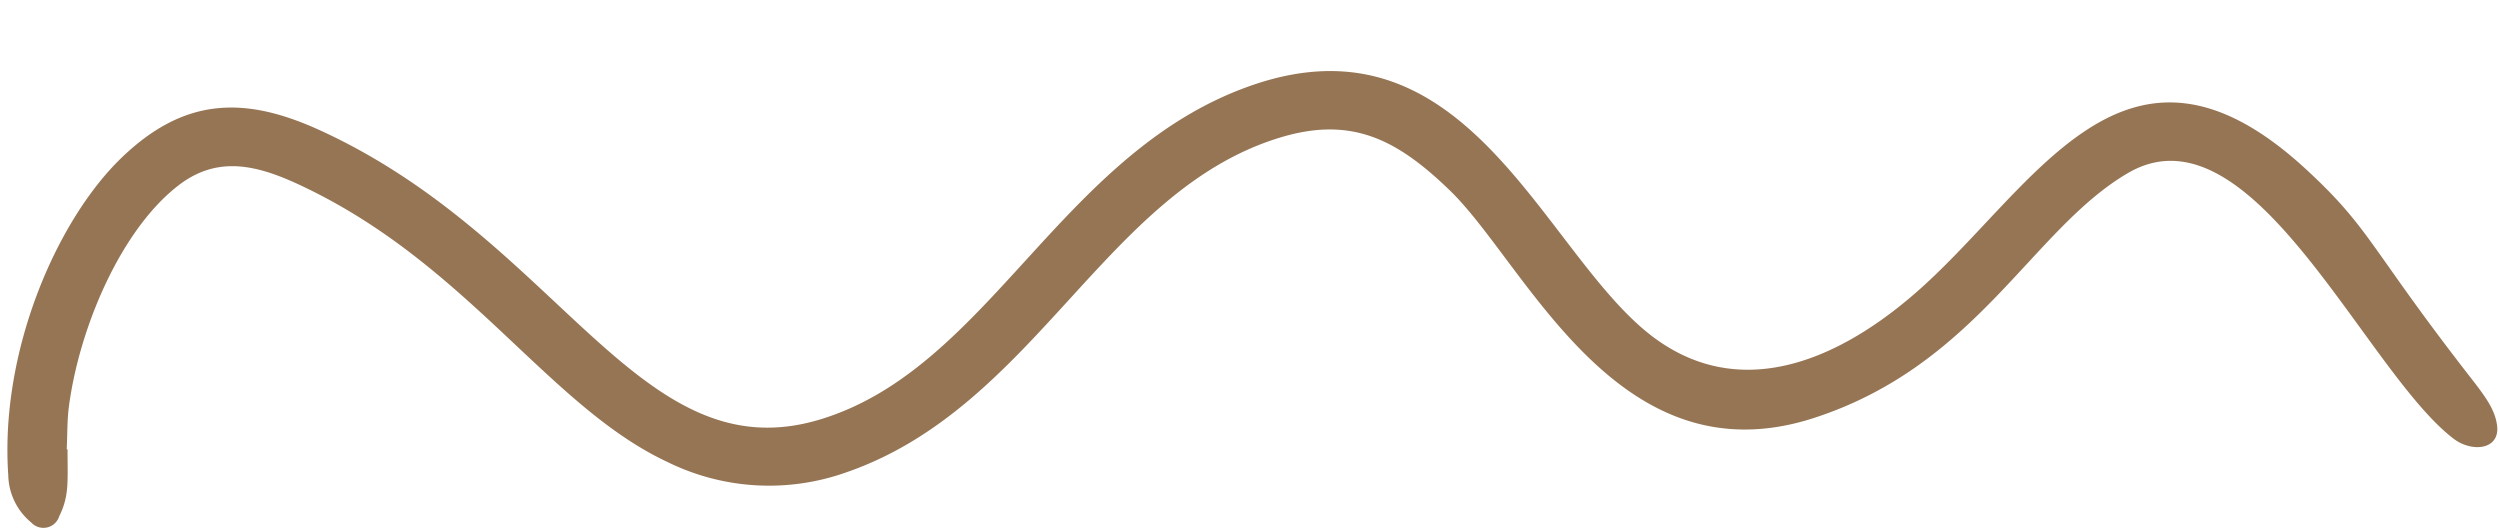 <?xml version="1.0" encoding="UTF-8" standalone="no"?><svg xmlns="http://www.w3.org/2000/svg" xmlns:xlink="http://www.w3.org/1999/xlink" fill="#000000" height="63.9" preserveAspectRatio="xMidYMid meet" version="1" viewBox="-0.9 -8.6 302.4 63.9" width="302.4" zoomAndPan="magnify"><g data-name="Layer 2"><g><g id="change1_1"><path d="M7.27,45.75c0,3.77.23,5.63-1,8.08a2,2,0,0,1-3.37.79A7.61,7.61,0,0,1,.1,48.88C-.94,33.83,6,18.09,13.66,10.62S28.68,2.93,38,7.25c28.9,13.32,38.41,41.41,60.19,34.92,20.82-6.21,29.35-33,53.11-40.71C176.87-6.78,185.86,22,198.85,32c10.22,7.85,21.8,3.51,31.53-4.8C245,14.75,255.86-8.55,278,11.84c8,7.37,7.57,9.38,20.37,25.78,1.53,2,2.56,3.47,2.78,5.28.34,2.9-3,3.25-5.22,1.6-10.78-8.15-24.46-41-39.48-32.14-11.6,6.81-18.18,23.14-37.85,29.57-23.85,7.8-34.84-18.51-44.12-27.49-6.39-6.18-11.92-9.08-20.71-6.35-21.08,6.53-29.48,32.57-52.32,40.45a27.82,27.82,0,0,1-21.6-1.25c-14.27-6.67-24-23.64-43.74-33.16-5.45-2.64-10.35-4.08-15.23-.45C13.78,19,8.7,31,7.44,40.54c-.23,1.72-.18,3.47-.27,5.2Z" fill="#967555"/></g></g></g></svg>